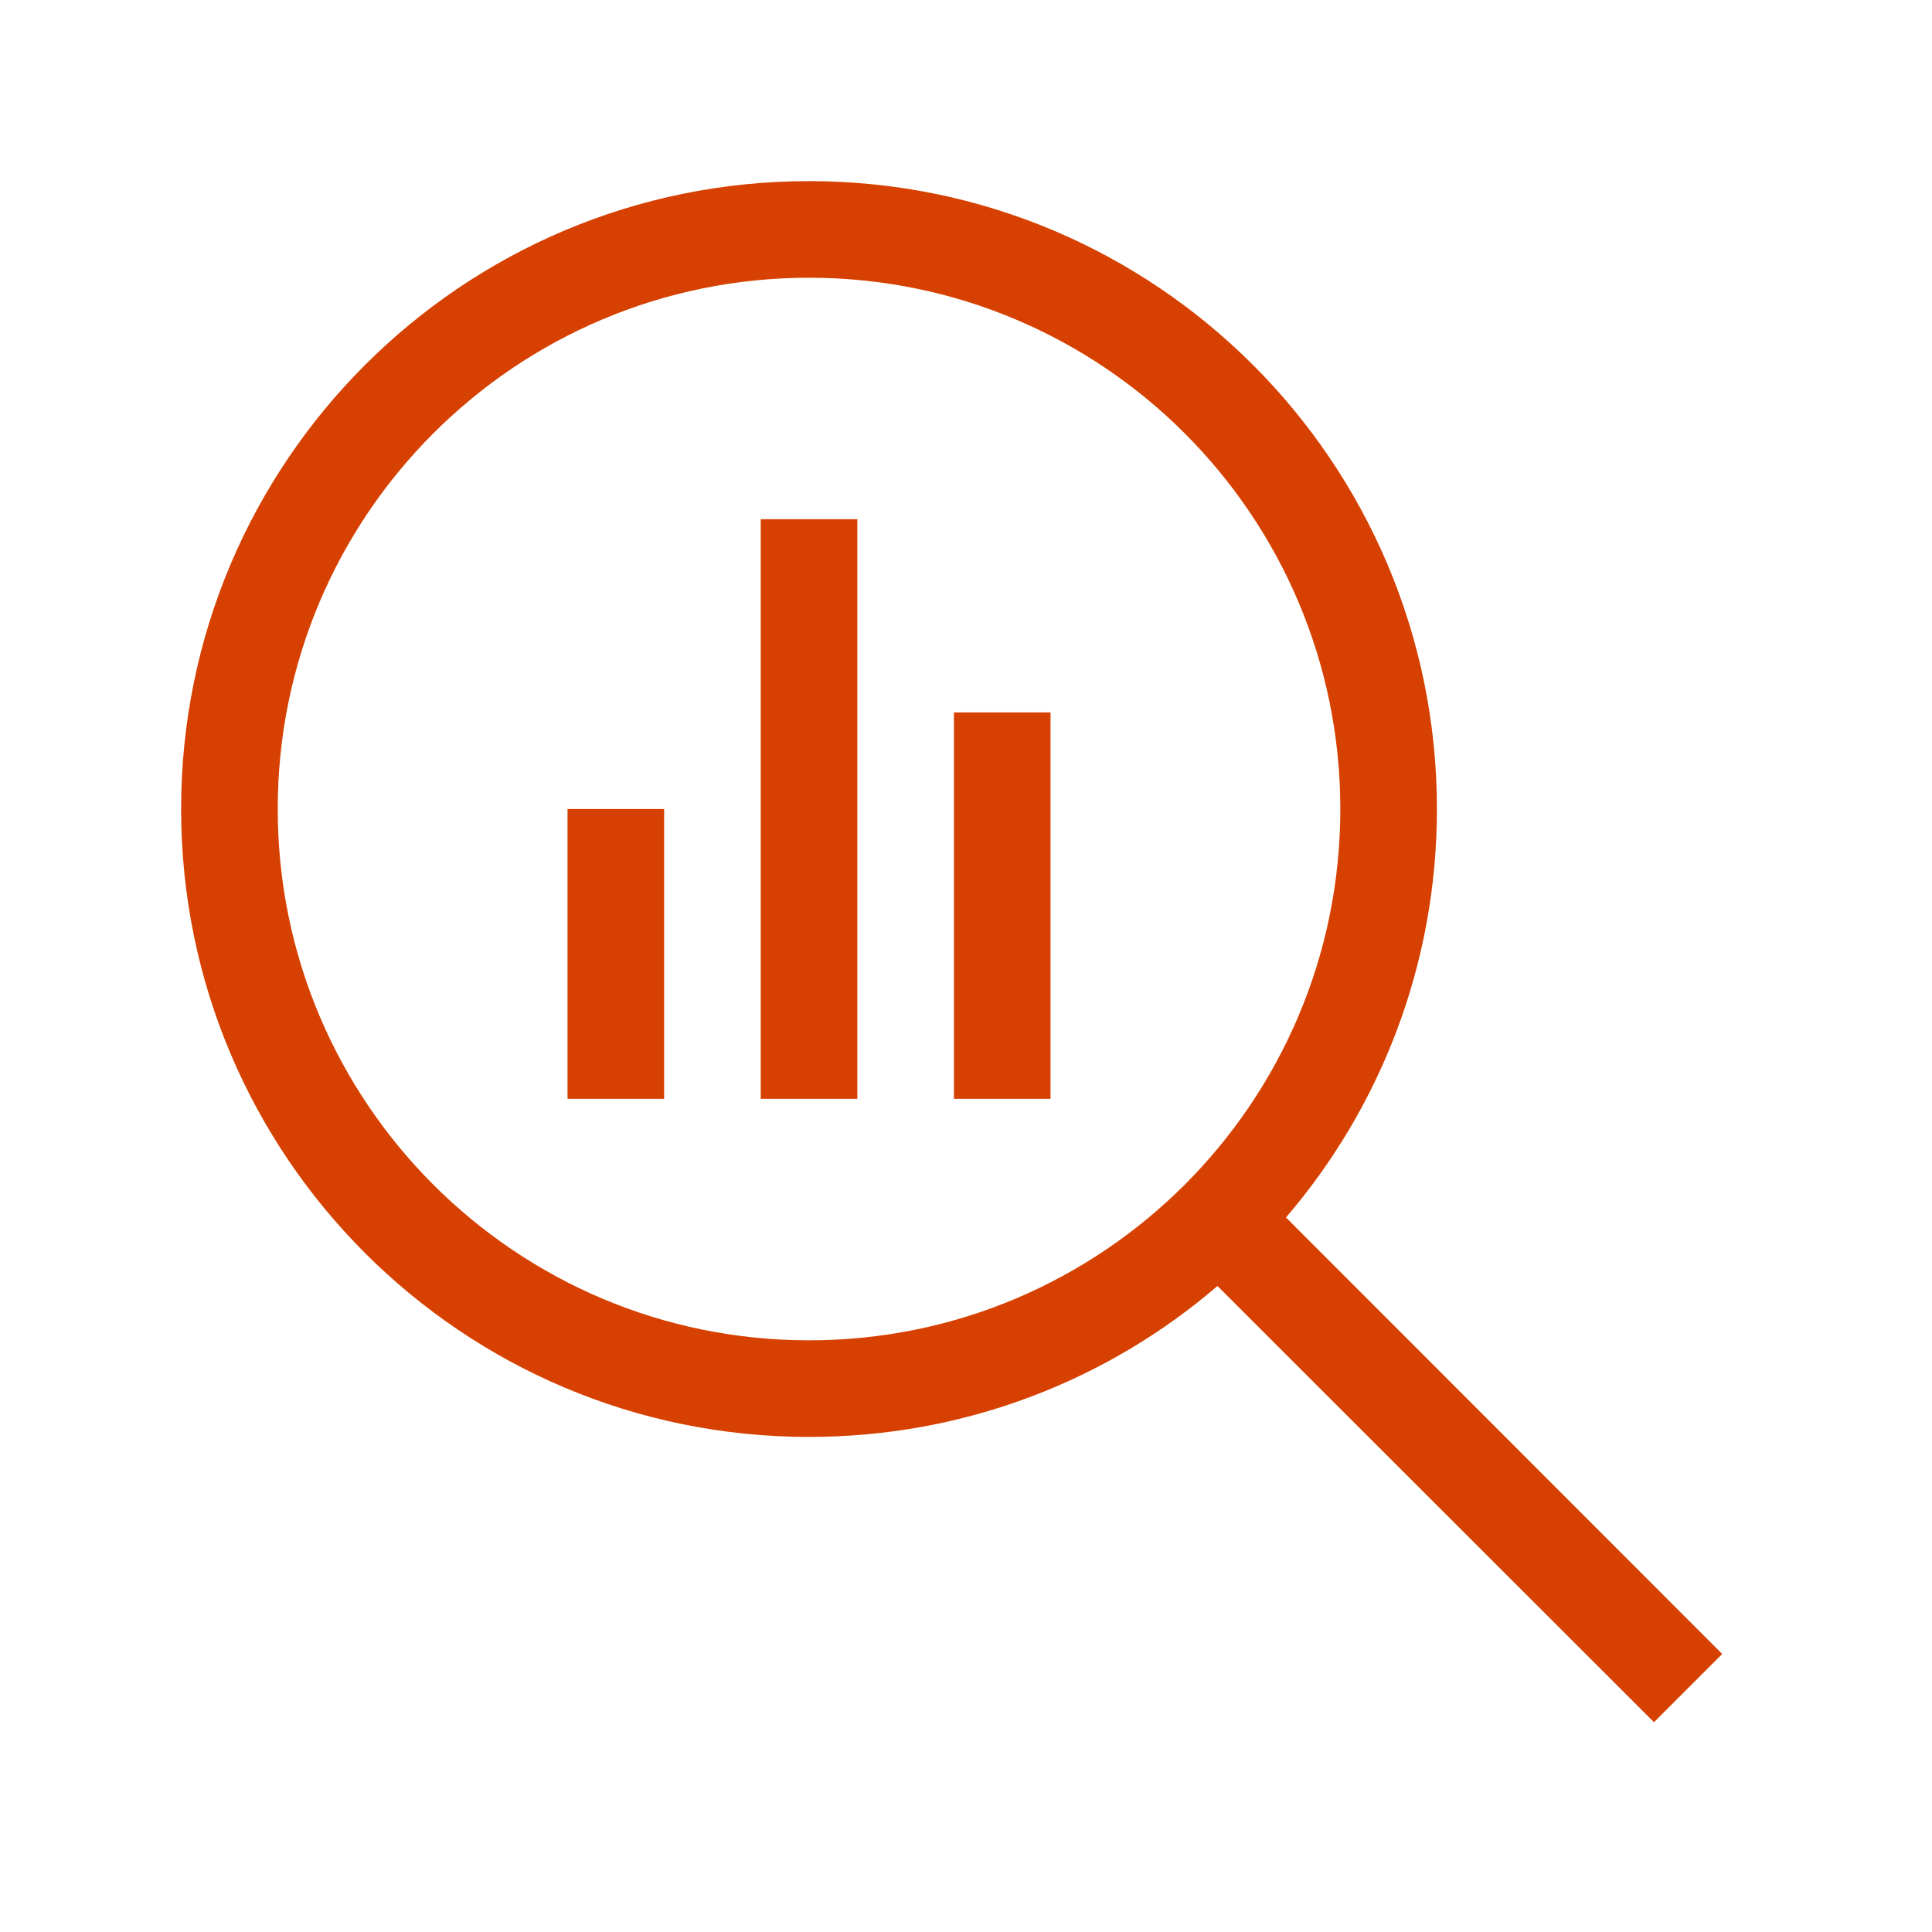 <svg width="64" height="64" viewBox="0 0 64 64" fill="none" xmlns="http://www.w3.org/2000/svg">
<path d="M26.8 9.2C36.52 9.2 44.4 17.08 44.4 26.8C44.4 36.52 36.52 44.4 26.8 44.4C17.08 44.4 9.2 36.52 9.2 26.8C9.2 17.08 17.08 9.2 26.8 9.2ZM26.8 47.6C31.97 47.6 36.7 45.72 40.33 42.6L54.79 57.05L57.05 54.79L42.6 40.33C45.72 36.69 47.6 31.96 47.6 26.8C47.6 15.31 38.29 6 26.8 6C15.31 6 6 15.31 6 26.8C6 38.29 15.31 47.6 26.8 47.6ZM18.8 28.4V36.4H22V26.8H18.8V28.4ZM25.2 18.8V36.4H28.4V17.2H25.2V18.8ZM31.6 25.2V36.4H34.8V23.6H31.6V25.2Z" fill="#D64000"/>
</svg>

